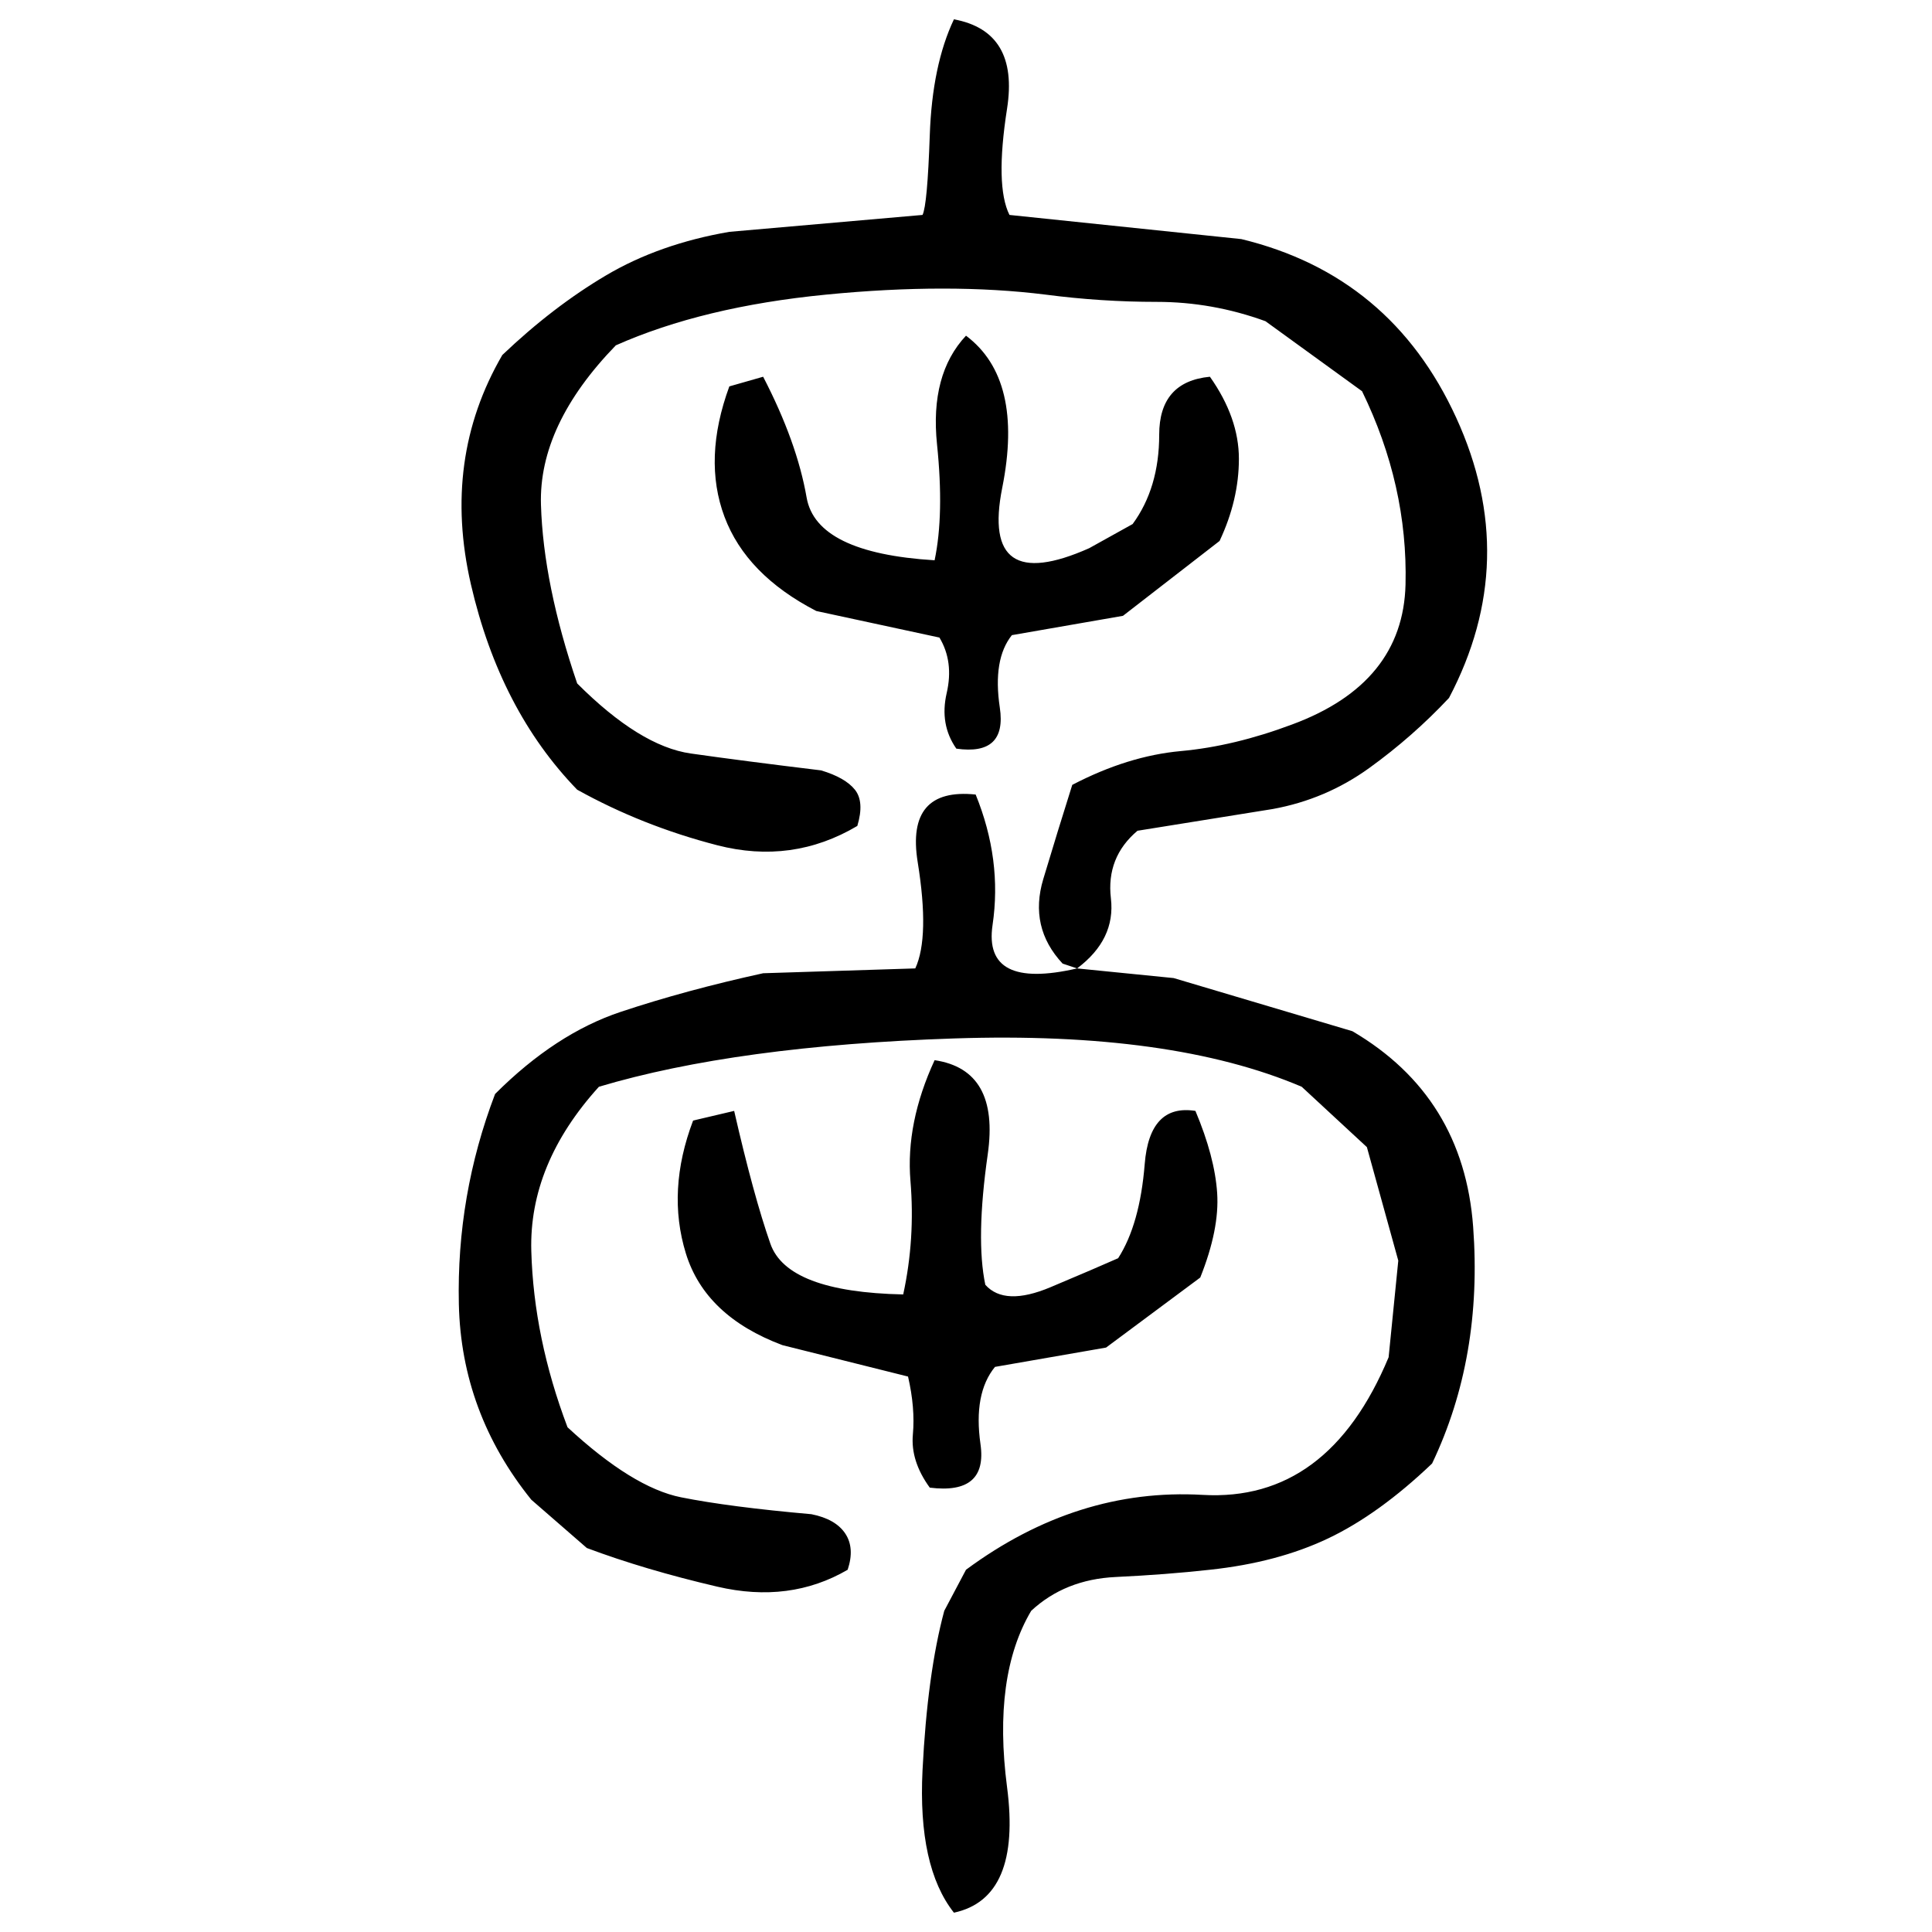 ﻿<?xml version="1.0" encoding="UTF-8" standalone="yes"?>
<svg xmlns="http://www.w3.org/2000/svg" height="100%" version="1.1" width="100%" viewBox="0 0 80 80">
  <g transform="scale(1)">
    <path fill="#000000" d="M39.5 0.8Q42.2 1.3 41.7 4.5T41.8 8.9L51.4 9.9Q57.6 11.4 60.3 17.3T60.0 28.9Q58.5 30.5 56.7 31.8T52.7 33.5L47.1 34.4Q45.8 35.5 46 37.2T44.6 40.1L48.6 40.5L56.0 42.7Q60.6 45.4 61.0 50.8T59.3 60.6Q57.1 62.7 55 63.7T50.1 65Q48.3 65.2 46.2 65.3T42.7 66.7Q41.1 69.4 41.7 74T39.5 79.2Q38 77.3 38.2 73.3T39.1 66.7L40 65Q44.6 61.6 49.8 61.9T57.5 56.2L57.9 52.2L56.6 47.5L53.9 45Q48.5 42.7 39.5 43.0T24.8 45Q21.9 48.2 22 51.8T23.5 59.1Q26.2 61.6 28.2 62.0T33.6 62.7Q34.6 62.9 35 63.5T35.1 65Q32.7 66.4 29.7 65.7T24.3 64.1L22 62.1Q19.1 58.5 19 54.0T20.5 45.3Q23 42.8 25.7 41.9T31.6 40.3L37.9 40.1Q38.5 38.8 38 35.7T40.4 32.9Q41.5 35.6 41.1 38.3T44.6 40.1L44 39.9Q42.6 38.4 43.2 36.4T44.4 32.5Q46.7 31.3 48.9 31.1T53.5 30Q58.1 28.3 58.2 24.2T56.4 16.2L52.4 13.3Q50.2 12.5 47.9 12.5T43.3 12.2Q39.3 11.7 34.2 12.2T25.5 14.3Q22.3 17.6 22.4 20.9T23.9 28.3Q26.5 30.9 28.6 31.2T34 31.9Q35 32.2 35.4 32.7T35.5 34.2Q32.8 35.8 29.7 35.0T23.9 32.7Q20.7 29.4 19.5 24.2T20.8 14.7Q22.9 12.7 25.1 11.4T30.2 9.6L38.2 8.9Q38.4 8.5 38.5 5.6T39.5 0.8ZM40 13.9Q42.4 15.7 41.5 20.2T45.1 22.7L46.9 21.7Q48.0 20.2 48 18T50.1 15.6Q51.3 17.3 51.3 19.0T50.5 22.4L46.5 25.5L41.9 26.3Q41.1 27.3 41.4 29.3T39.6 31.0Q38.9 30.0 39.2 28.7T38.9 26.4L33.8 25.3Q30.9 23.8 30 21.4T30.2 16L31.6 15.6Q33.0 18.3 33.4 20.6T38.7 23.2Q39.1 21.3 38.8 18.4T40 13.9ZM38.7 43.9Q41.4 44.3 40.9 47.8T40.8 53.2Q41.6 54.1 43.5 53.3T46.3 52.1Q47.2 50.7 47.4 48.2T49.5 46.0Q50.3 47.9 50.4 49.4T49.7 52.9L45.8 55.8L41.2 56.6Q40.3 57.7 40.6 59.8T38.5 61.6Q37.7 60.5 37.8 59.4T37.6 57L32.4 55.7Q29.2 54.5 28.4 51.9T28.7 46.4L30.4 46.0Q31.2 49.5 31.9 51.5T37.4 53.6Q37.9 51.3 37.7 48.9T38.7 43.9Z" />
  </g>
</svg>
